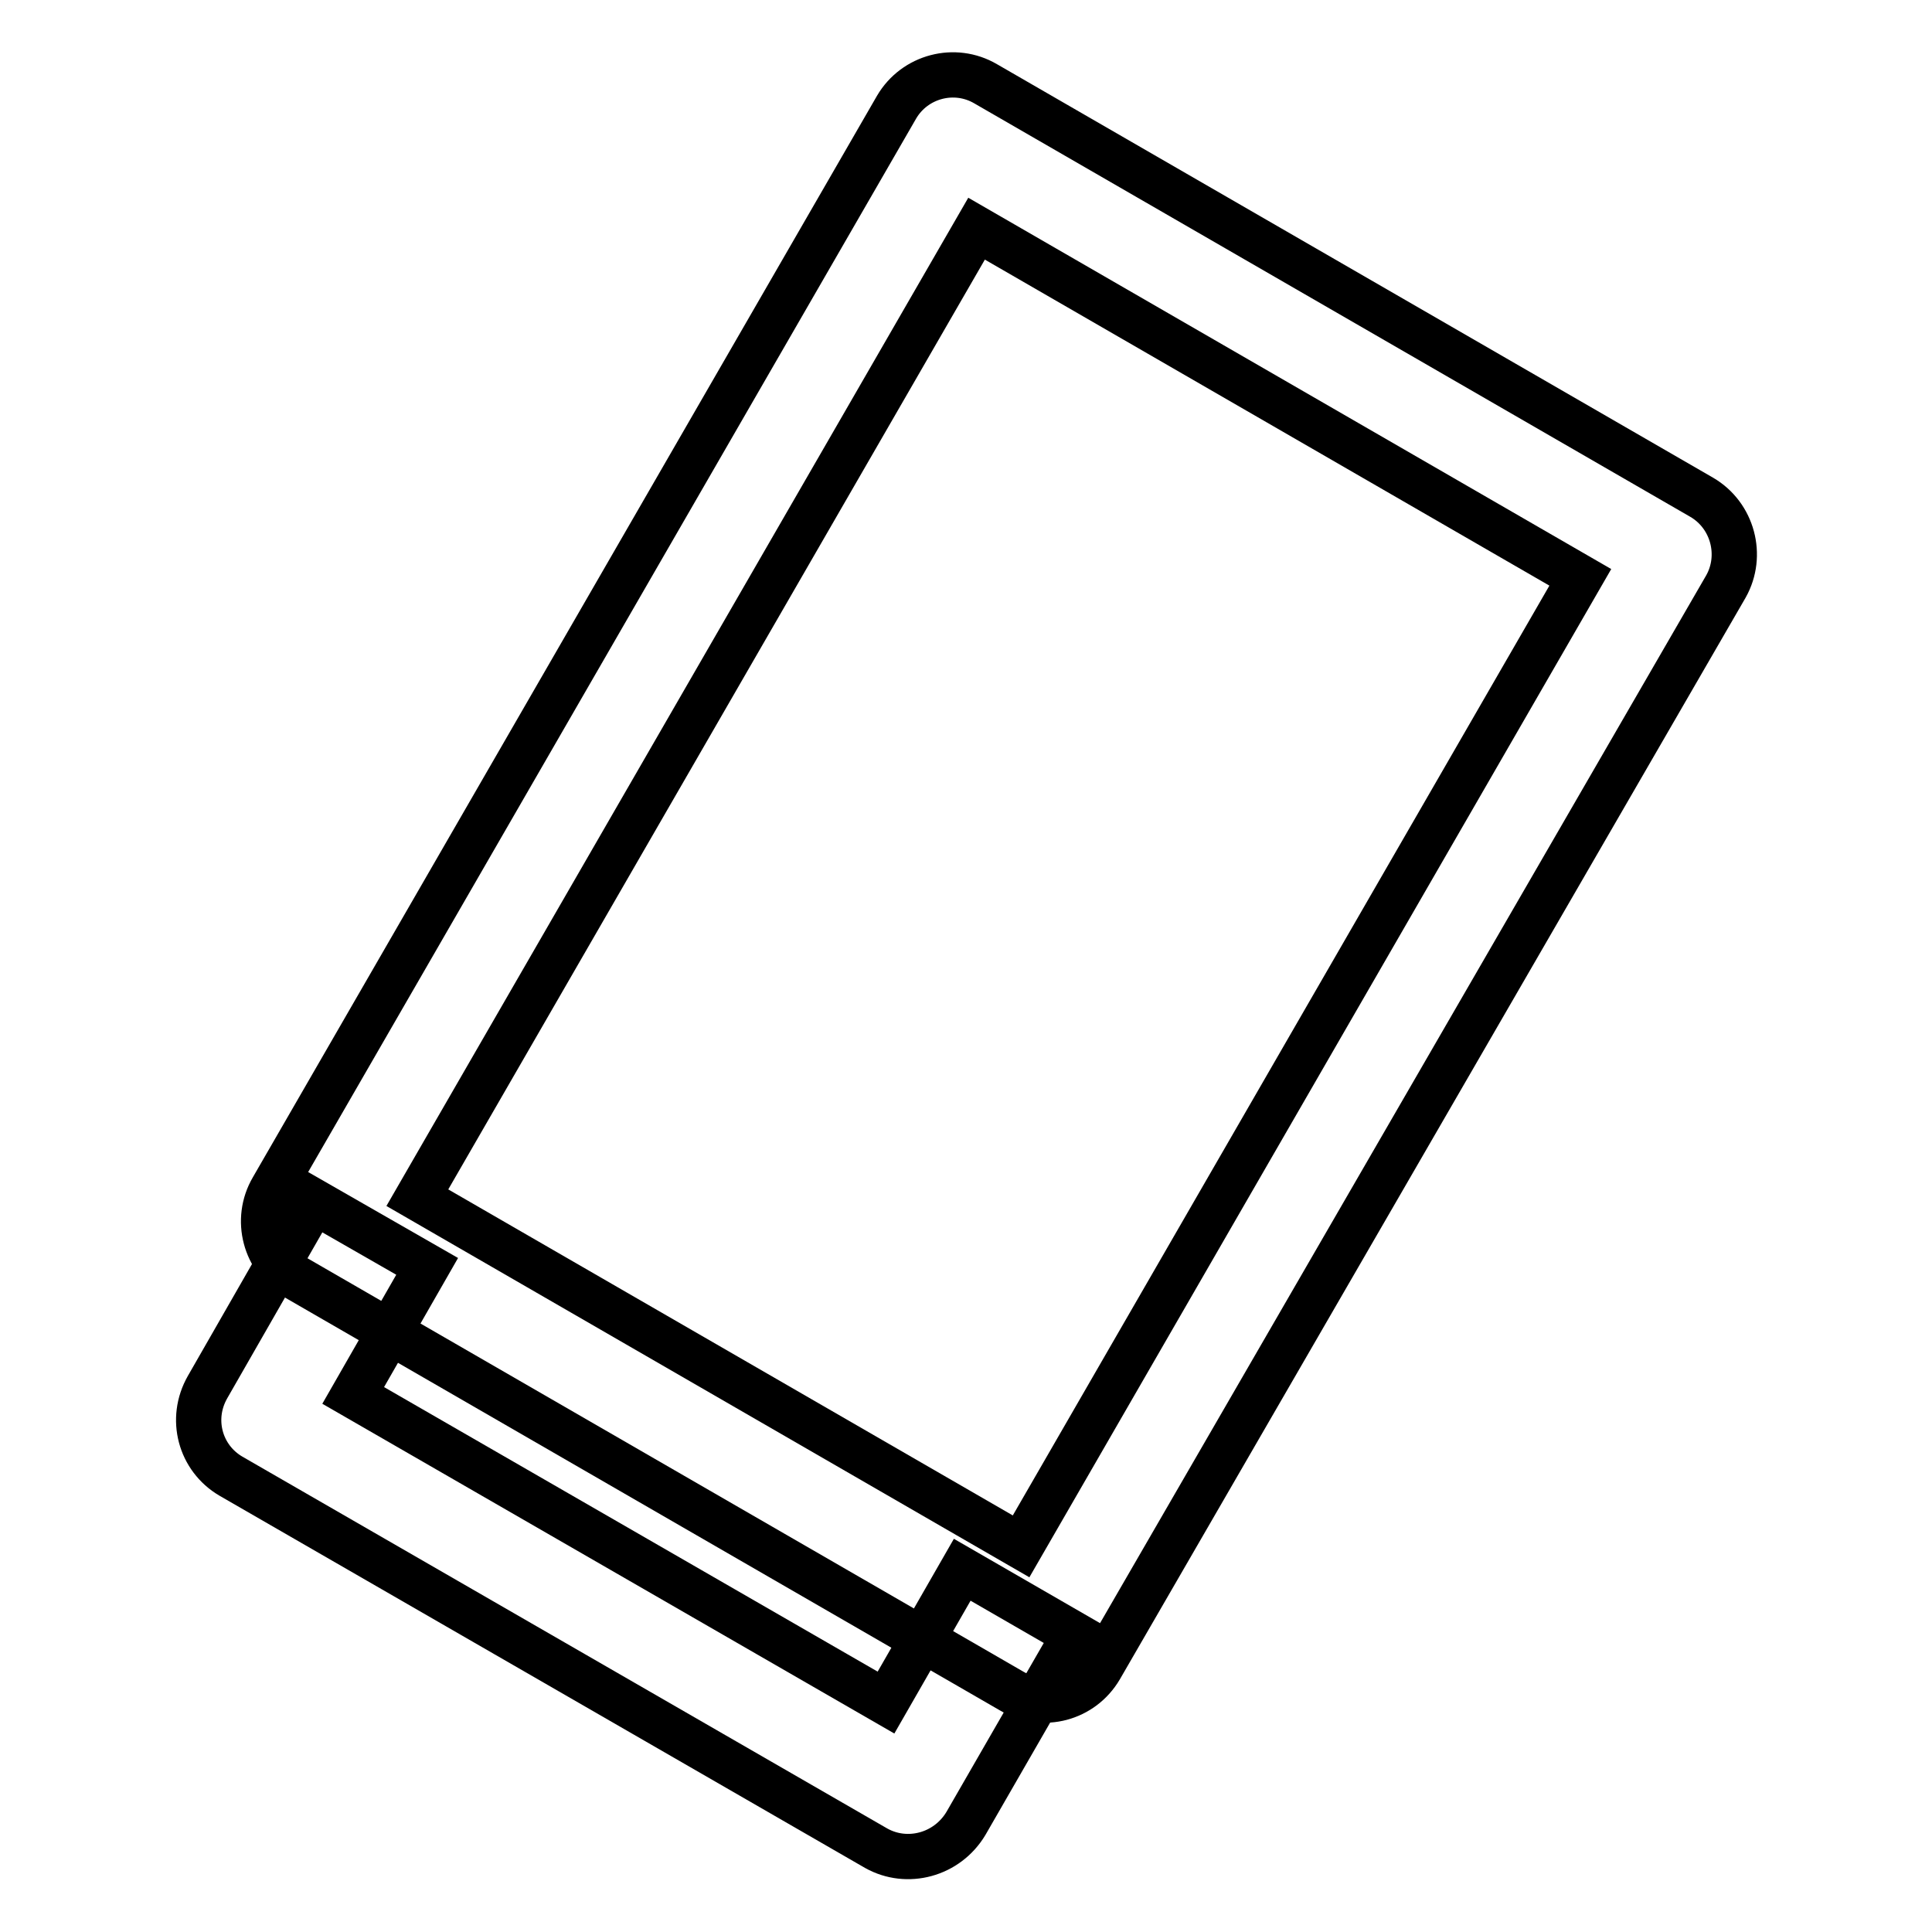 <?xml version="1.0" encoding="utf-8"?>
<!-- Svg Vector Icons : http://www.onlinewebfonts.com/icon -->
<!DOCTYPE svg PUBLIC "-//W3C//DTD SVG 1.1//EN" "http://www.w3.org/Graphics/SVG/1.1/DTD/svg11.dtd">
<svg version="1.1" xmlns="http://www.w3.org/2000/svg" xmlns:xlink="http://www.w3.org/1999/xlink" x="0px" y="0px" viewBox="0 0 256 256" enable-background="new 0 0 256 256" xml:space="preserve">
<g> <path stroke-width="6" fill-opacity="0" stroke="#000000"  d="M134.1,224.1l-94.9-54.8c-4.1-2.4-5.5-7.7-3.1-11.8l82.7-143.3c2.4-4.1,7.7-5.5,11.8-3.1l94.9,54.8 c4.1,2.4,5.5,7.7,3.2,11.8L145.8,221C143.4,225.1,138.2,226.5,134.1,224.1z M55.3,158.7l80,46.2l74.1-128.4l-80-46.2L55.3,158.7z" /> <path stroke-width="6" fill-opacity="0" stroke="#000000"  d="M116.1,244.9l-85.5-49.3c-4.1-2.4-5.5-7.6-3.1-11.8l14.1-24.6l15,8.6l-9.8,17.1l70.6,40.7l10.1-17.6 l14.9,8.6l-14.4,25C125.5,245.8,120.2,247.2,116.1,244.9z"/></g>
</svg>